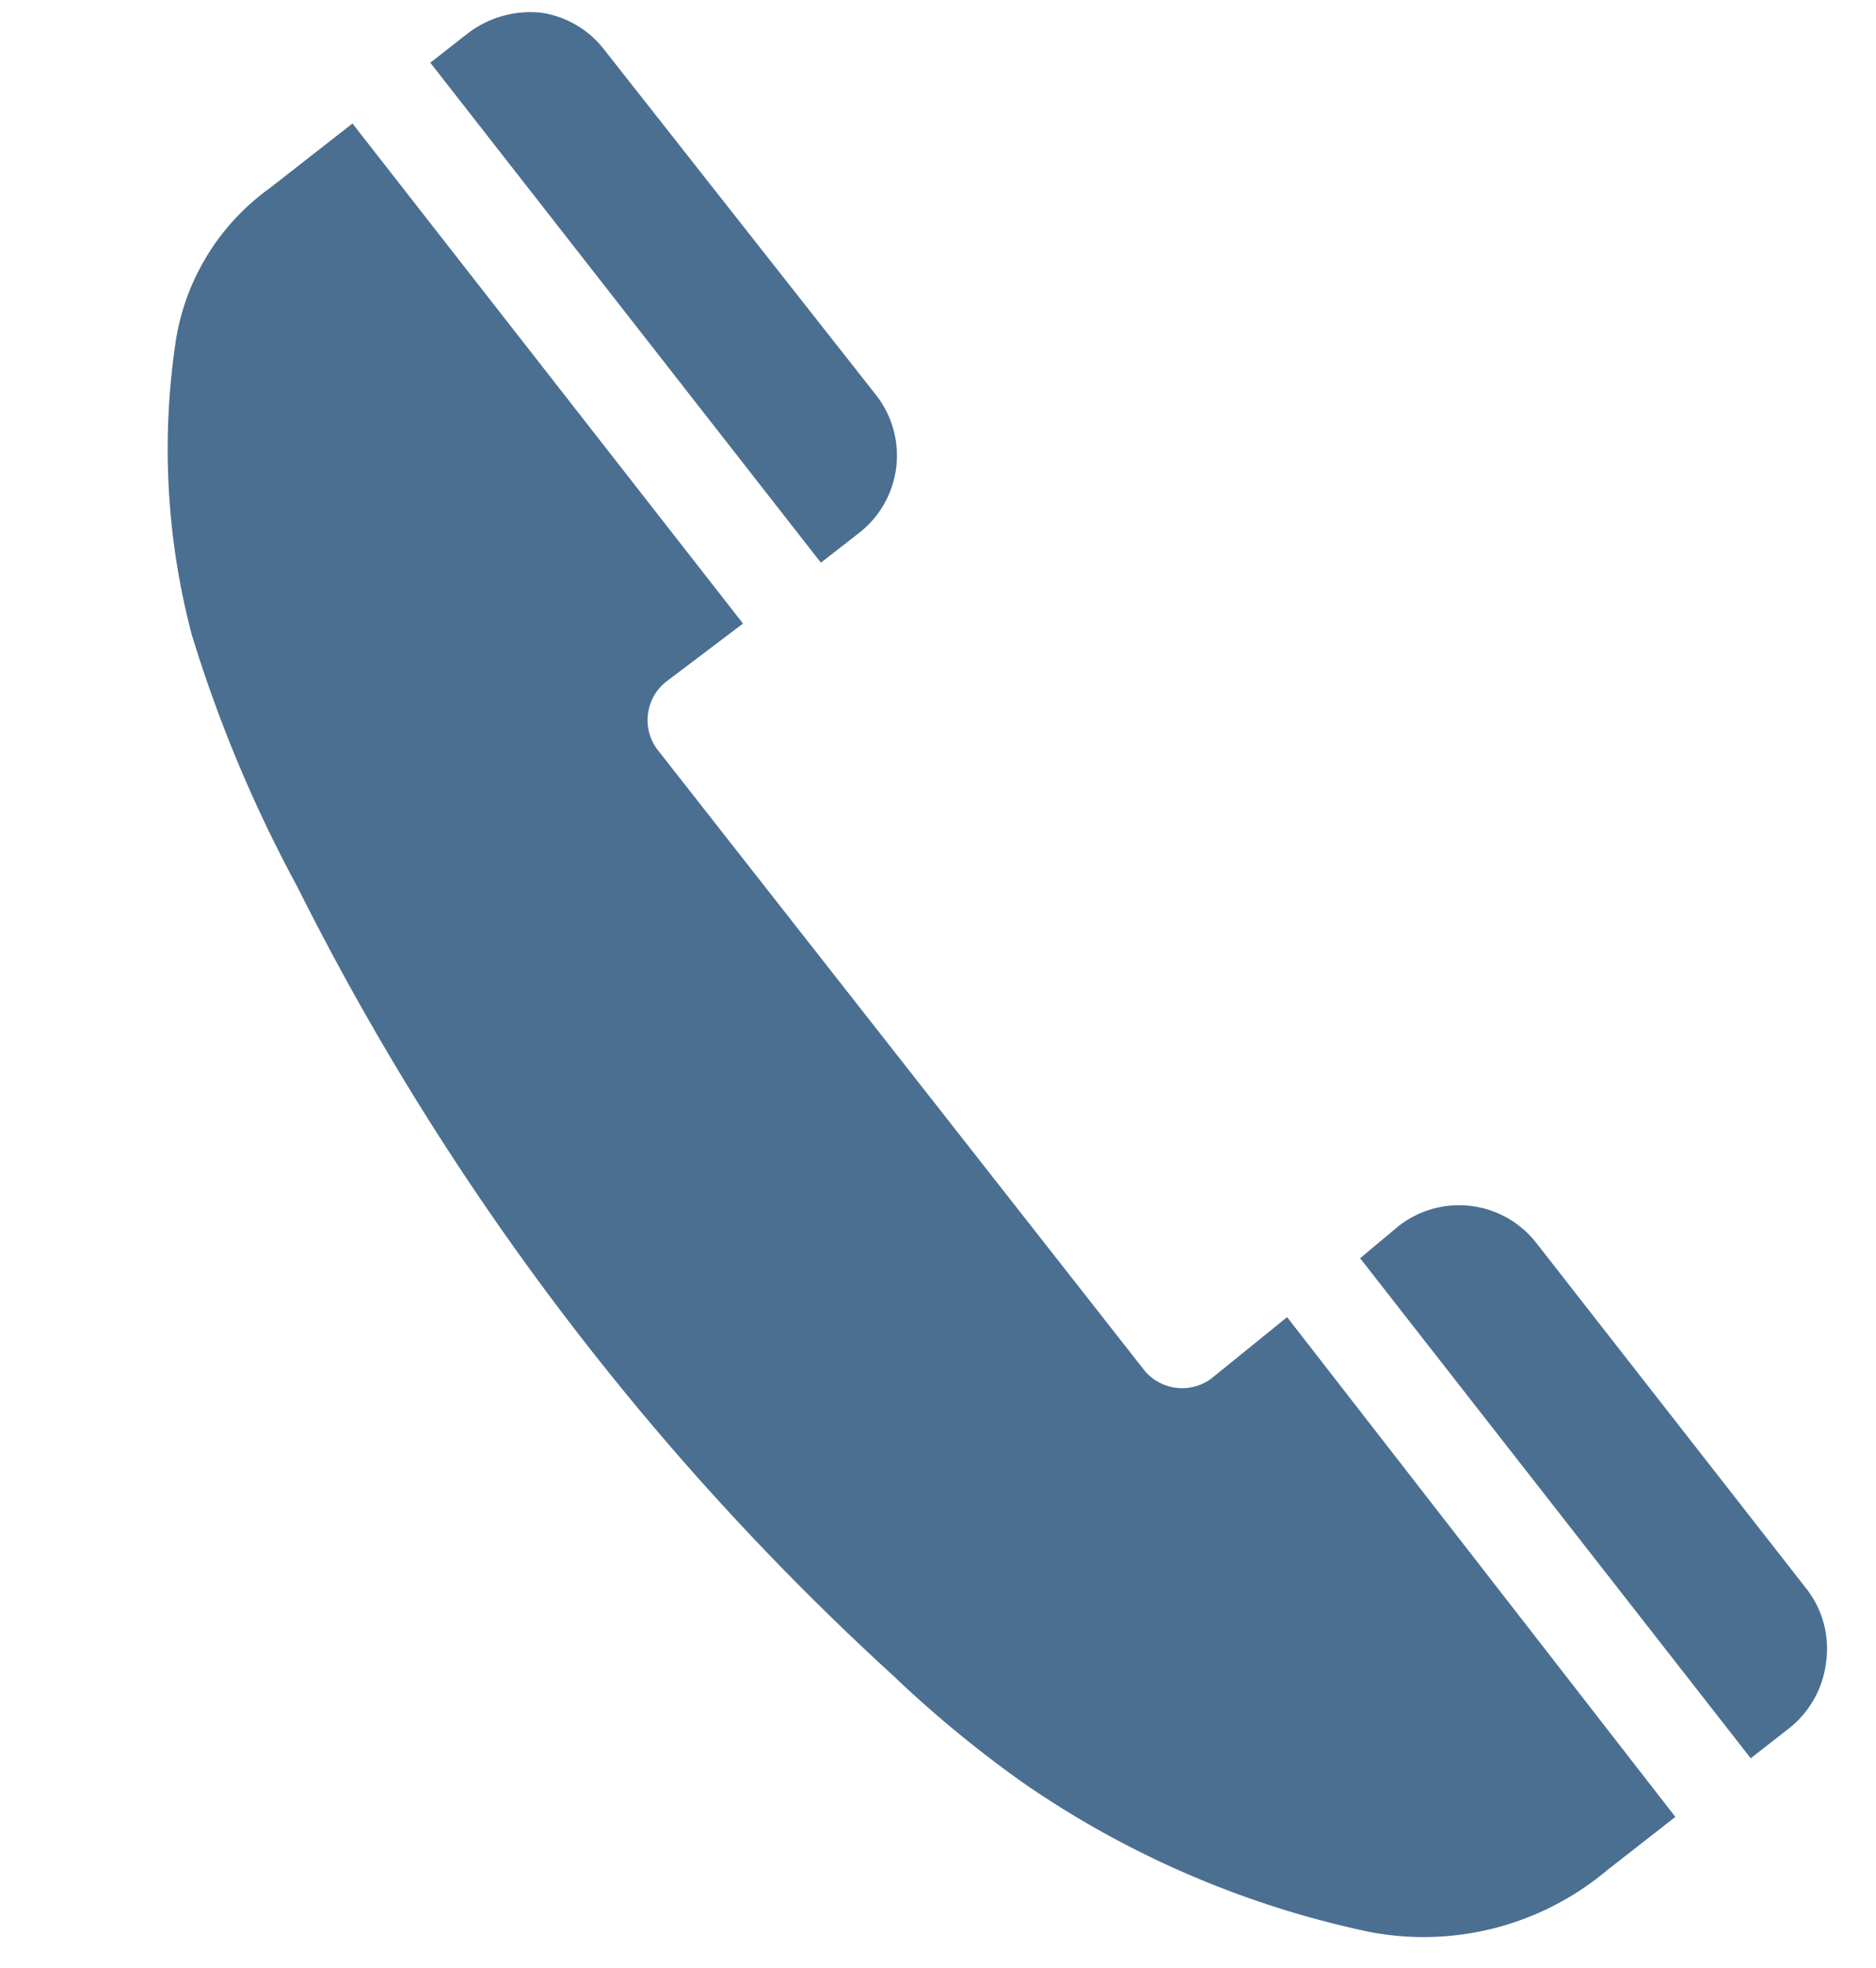 <svg xmlns="http://www.w3.org/2000/svg" width="31.108" height="32.625" viewBox="0 0 31.108 32.625">
  <g id="tel-icon" transform="translate(3.646 -0.444) rotate(7)">
    <path id="パス_16" data-name="パス 16" d="M8,7.925A1.625,1.625,0,0,0,8,5.607L2.841.486A1.621,1.621,0,0,0,1.72,0,1.709,1.709,0,0,0,.561.486L0,1.047,7.439,8.485Z" transform="translate(3.644 0)" fill="#4b6f91"/>
    <path id="パス_17" data-name="パス 17" d="M19.158,18.915a.813.813,0,0,1-1.121,0L8.766,9.682a.813.813,0,0,1,0-1.121L9.924,7.439,2.486,0,1.252,1.234A3.852,3.852,0,0,0,.019,3.888a12.029,12.029,0,0,0,.86,4.86,22.66,22.66,0,0,0,2.243,3.925,44.958,44.958,0,0,0,11.4,11.775,19.277,19.277,0,0,0,2.355,1.5A15.819,15.819,0,0,0,22.858,27.7a4.733,4.733,0,0,0,3.813-1.5l1.009-1.009-7.4-7.439Z" transform="translate(0 2.205)" fill="#4b6f91"/>
    <path id="パス_18" data-name="パス 18" d="M8.037,5.645,2.878.486a1.625,1.625,0,0,0-2.318,0L0,1.084,7.439,8.523,8,7.962A1.64,1.64,0,0,0,8.485,6.8,1.608,1.608,0,0,0,8.037,5.645Z" transform="translate(21.363 17.756)" fill="#4b6f91"/>
  </g>
</svg>
